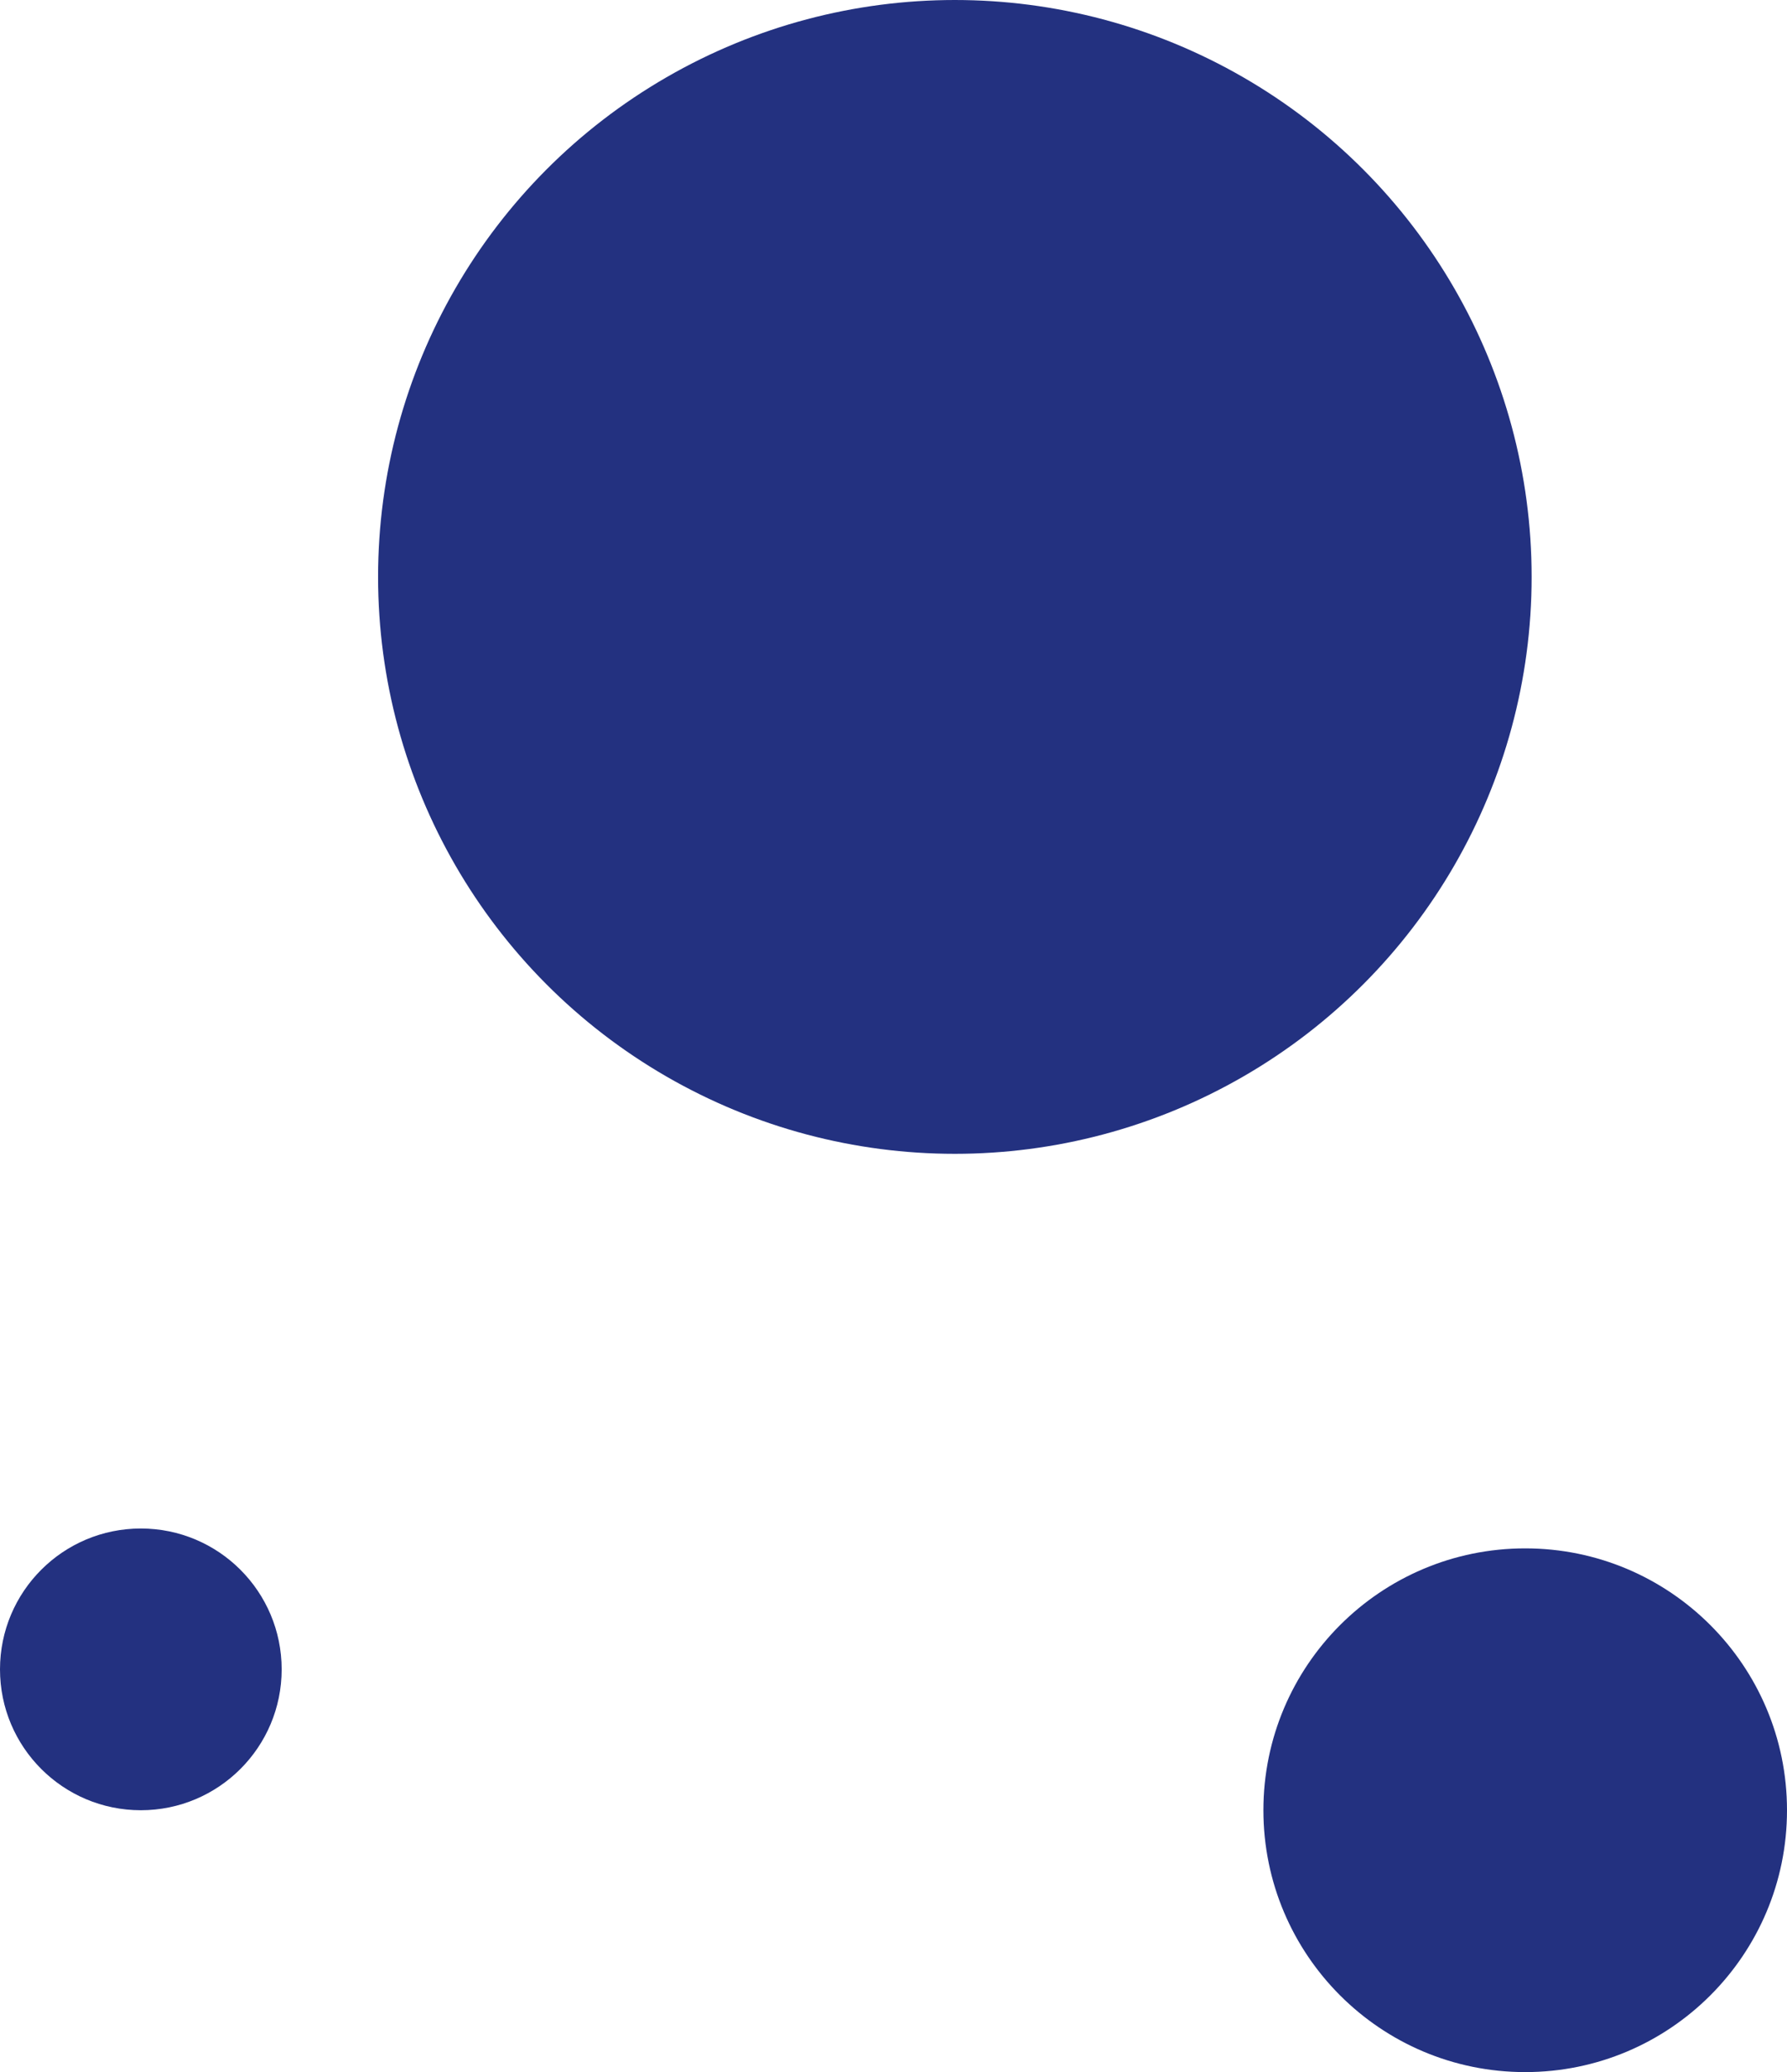 <svg xmlns="http://www.w3.org/2000/svg" viewBox="0 0 30.58 35.45"><defs><style>.cls-1{fill:#233180;}</style></defs><title>Asset 2</title><g id="Layer_2" data-name="Layer 2"><g id="OBJECTS"><circle class="cls-1" cx="26.1" cy="30.97" r="4.48"/><circle class="cls-1" cx="16.34" cy="9.87" r="9.87"/><circle class="cls-1" cx="2.41" cy="28.56" r="2.41"/></g></g></svg>